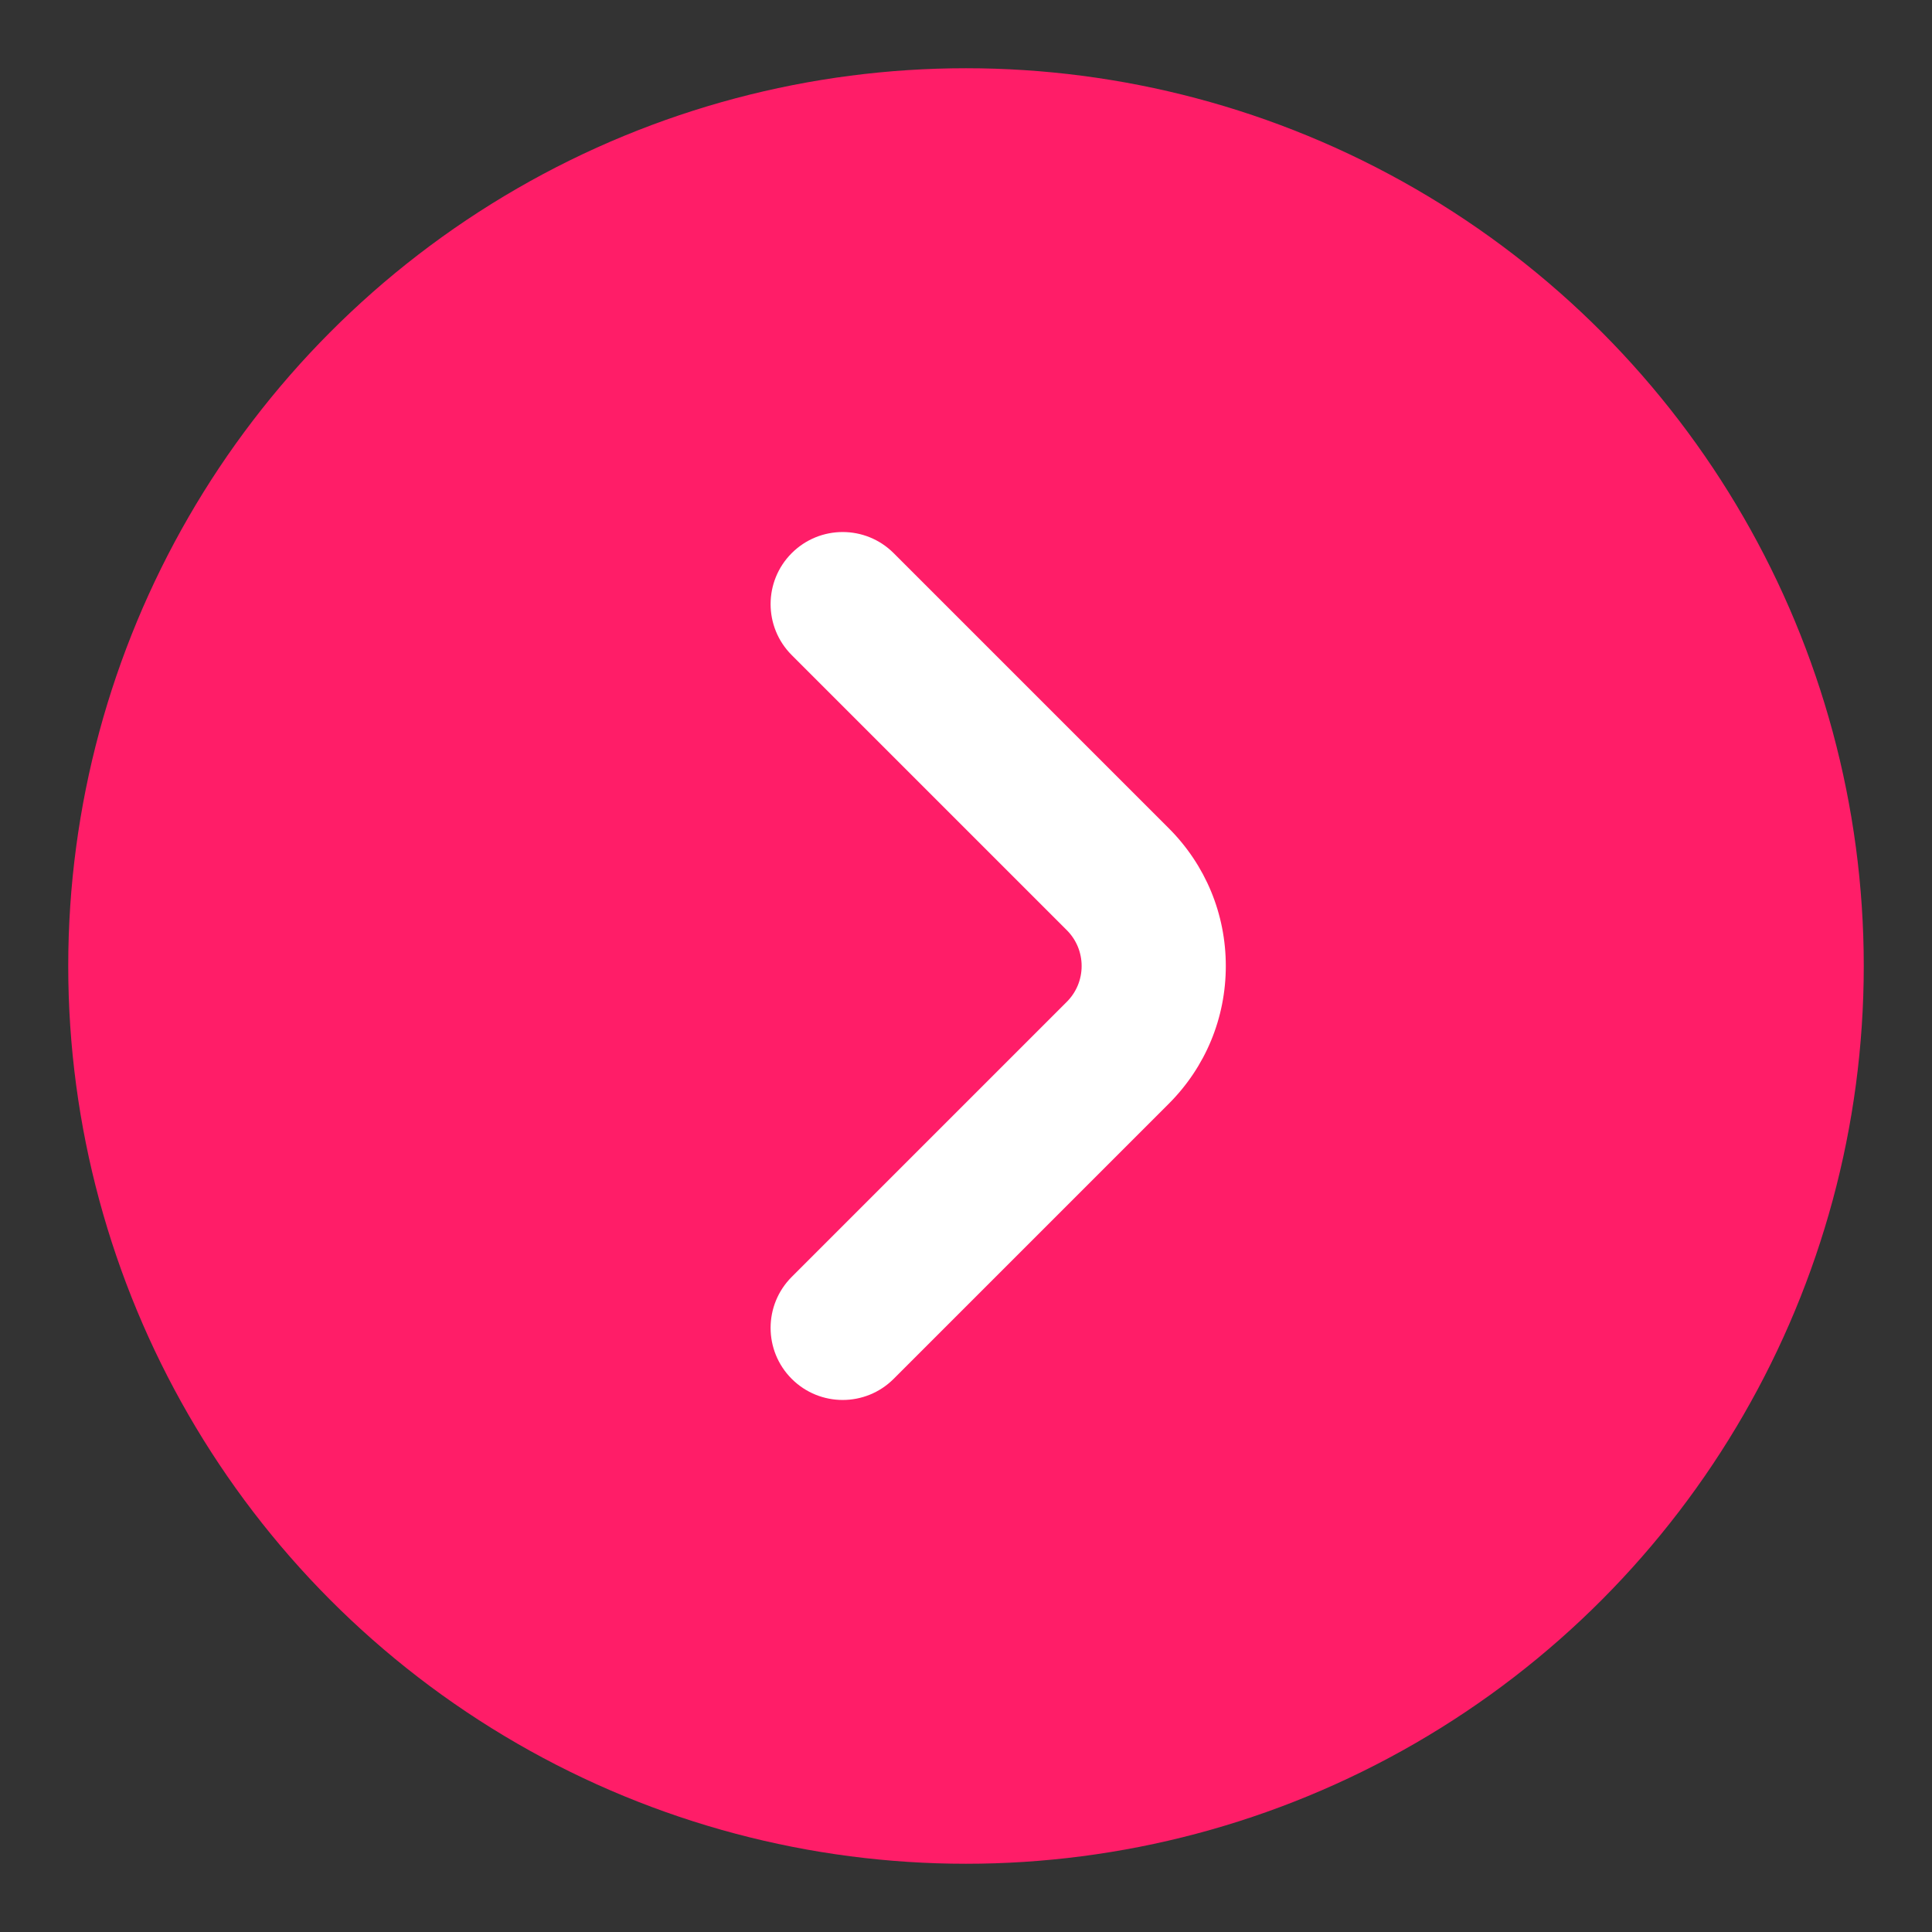 <?xml version="1.0" encoding="utf-8"?>
<!-- Generator: Adobe Illustrator 26.3.1, SVG Export Plug-In . SVG Version: 6.00 Build 0)  -->
<svg version="1.1" id="Layer_1" xmlns="http://www.w3.org/2000/svg" xmlns:xlink="http://www.w3.org/1999/xlink" x="0px" y="0px"
	 viewBox="0 0 600 600" enable-background="new 0 0 600 600" xml:space="preserve">
<rect x="0" y="0" width="600" height="600" fill="#333333" stroke="none"/>
<g>
	<circle fill="#FF1D68" cx="300" cy="300" r="278.809"/>
</g>
<path fill="#FFFFFF" d="M261.703,434.772c-5.729,0-11.458-2.185-15.83-6.557c-8.742-8.743-8.742-22.917,0.001-31.659l85.427-85.426
	c2.973-2.973,4.61-6.926,4.61-11.13c0-4.204-1.638-8.157-4.61-11.13l-85.427-85.427c-8.743-8.743-8.743-22.917,0-31.659
	c8.742-8.742,22.916-8.742,31.658,0l85.427,85.427c11.43,11.429,17.725,26.625,17.725,42.789s-6.295,31.36-17.725,42.79
	l-85.427,85.426C273.162,432.586,267.432,434.772,261.703,434.772z"/>
</svg>
